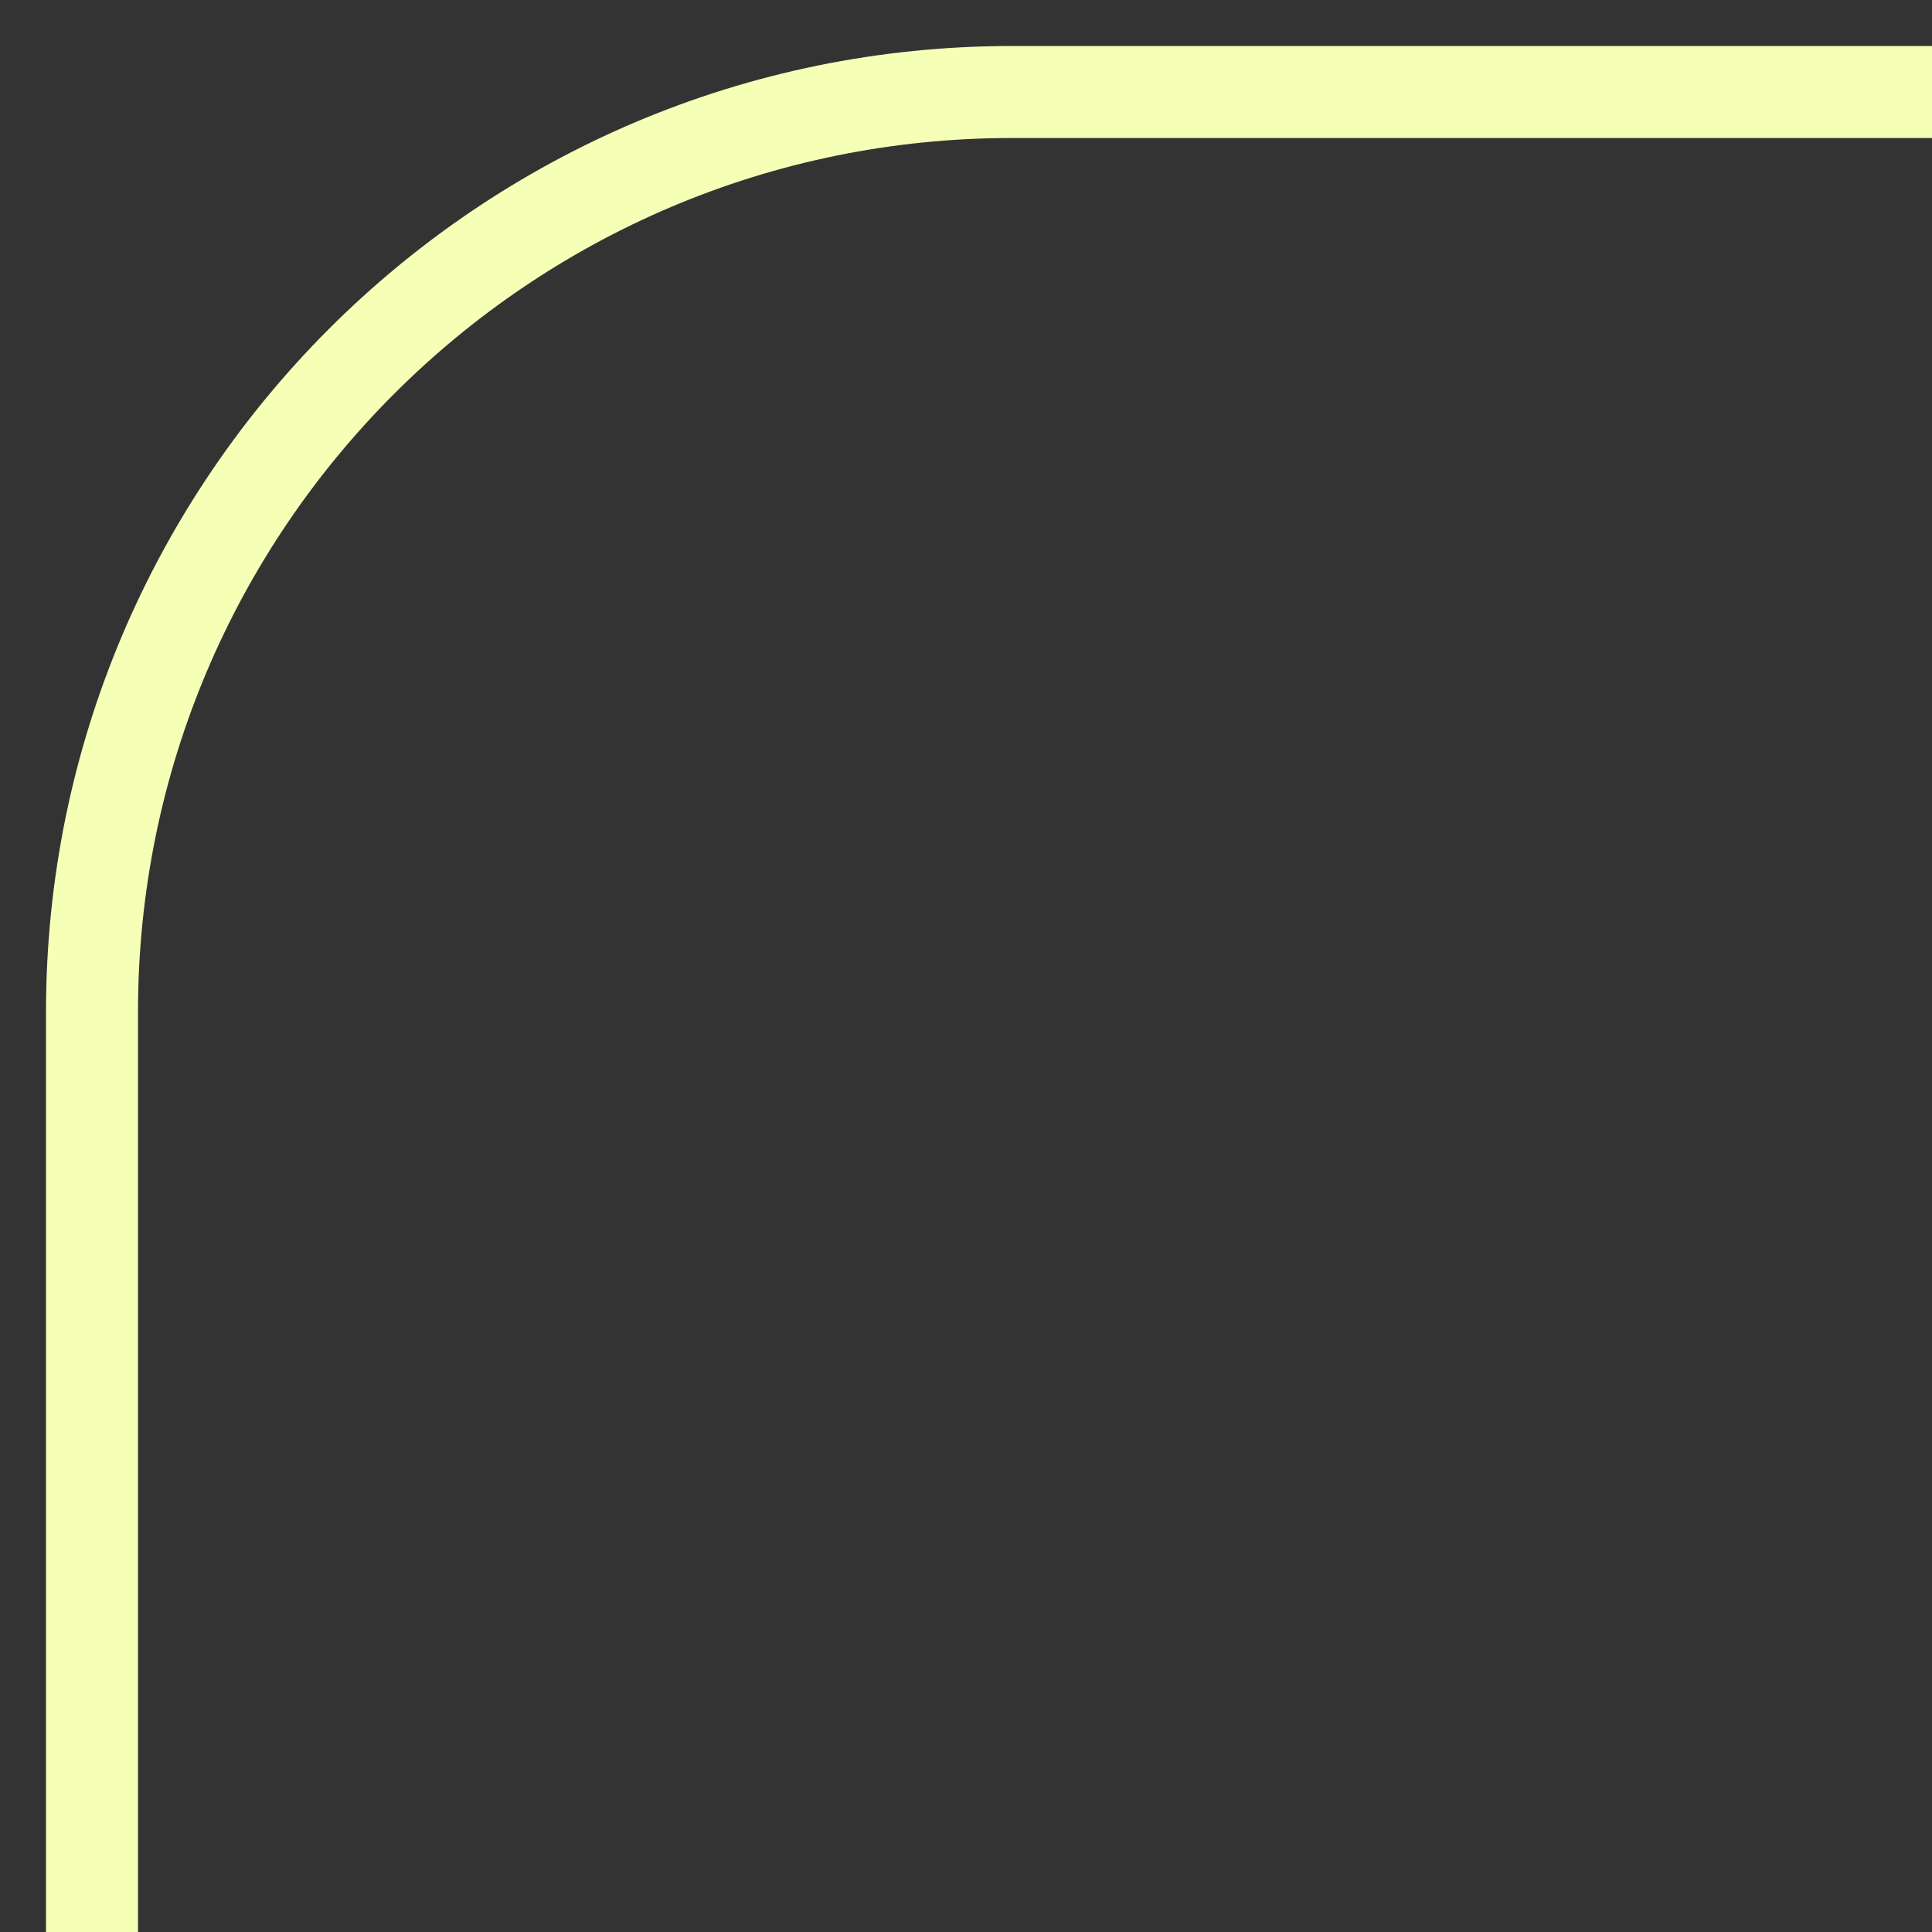<svg width="21" height="21" viewBox="0 0 21 21" fill="none" xmlns="http://www.w3.org/2000/svg">
<rect x="0" y="0" width="21" height="21" fill="#333333" stroke="none"/>
<path d="M1 21L1 11C1 5.477 5.477 1 11 1L21 1" stroke="#F5FFB6"/>
</svg>

